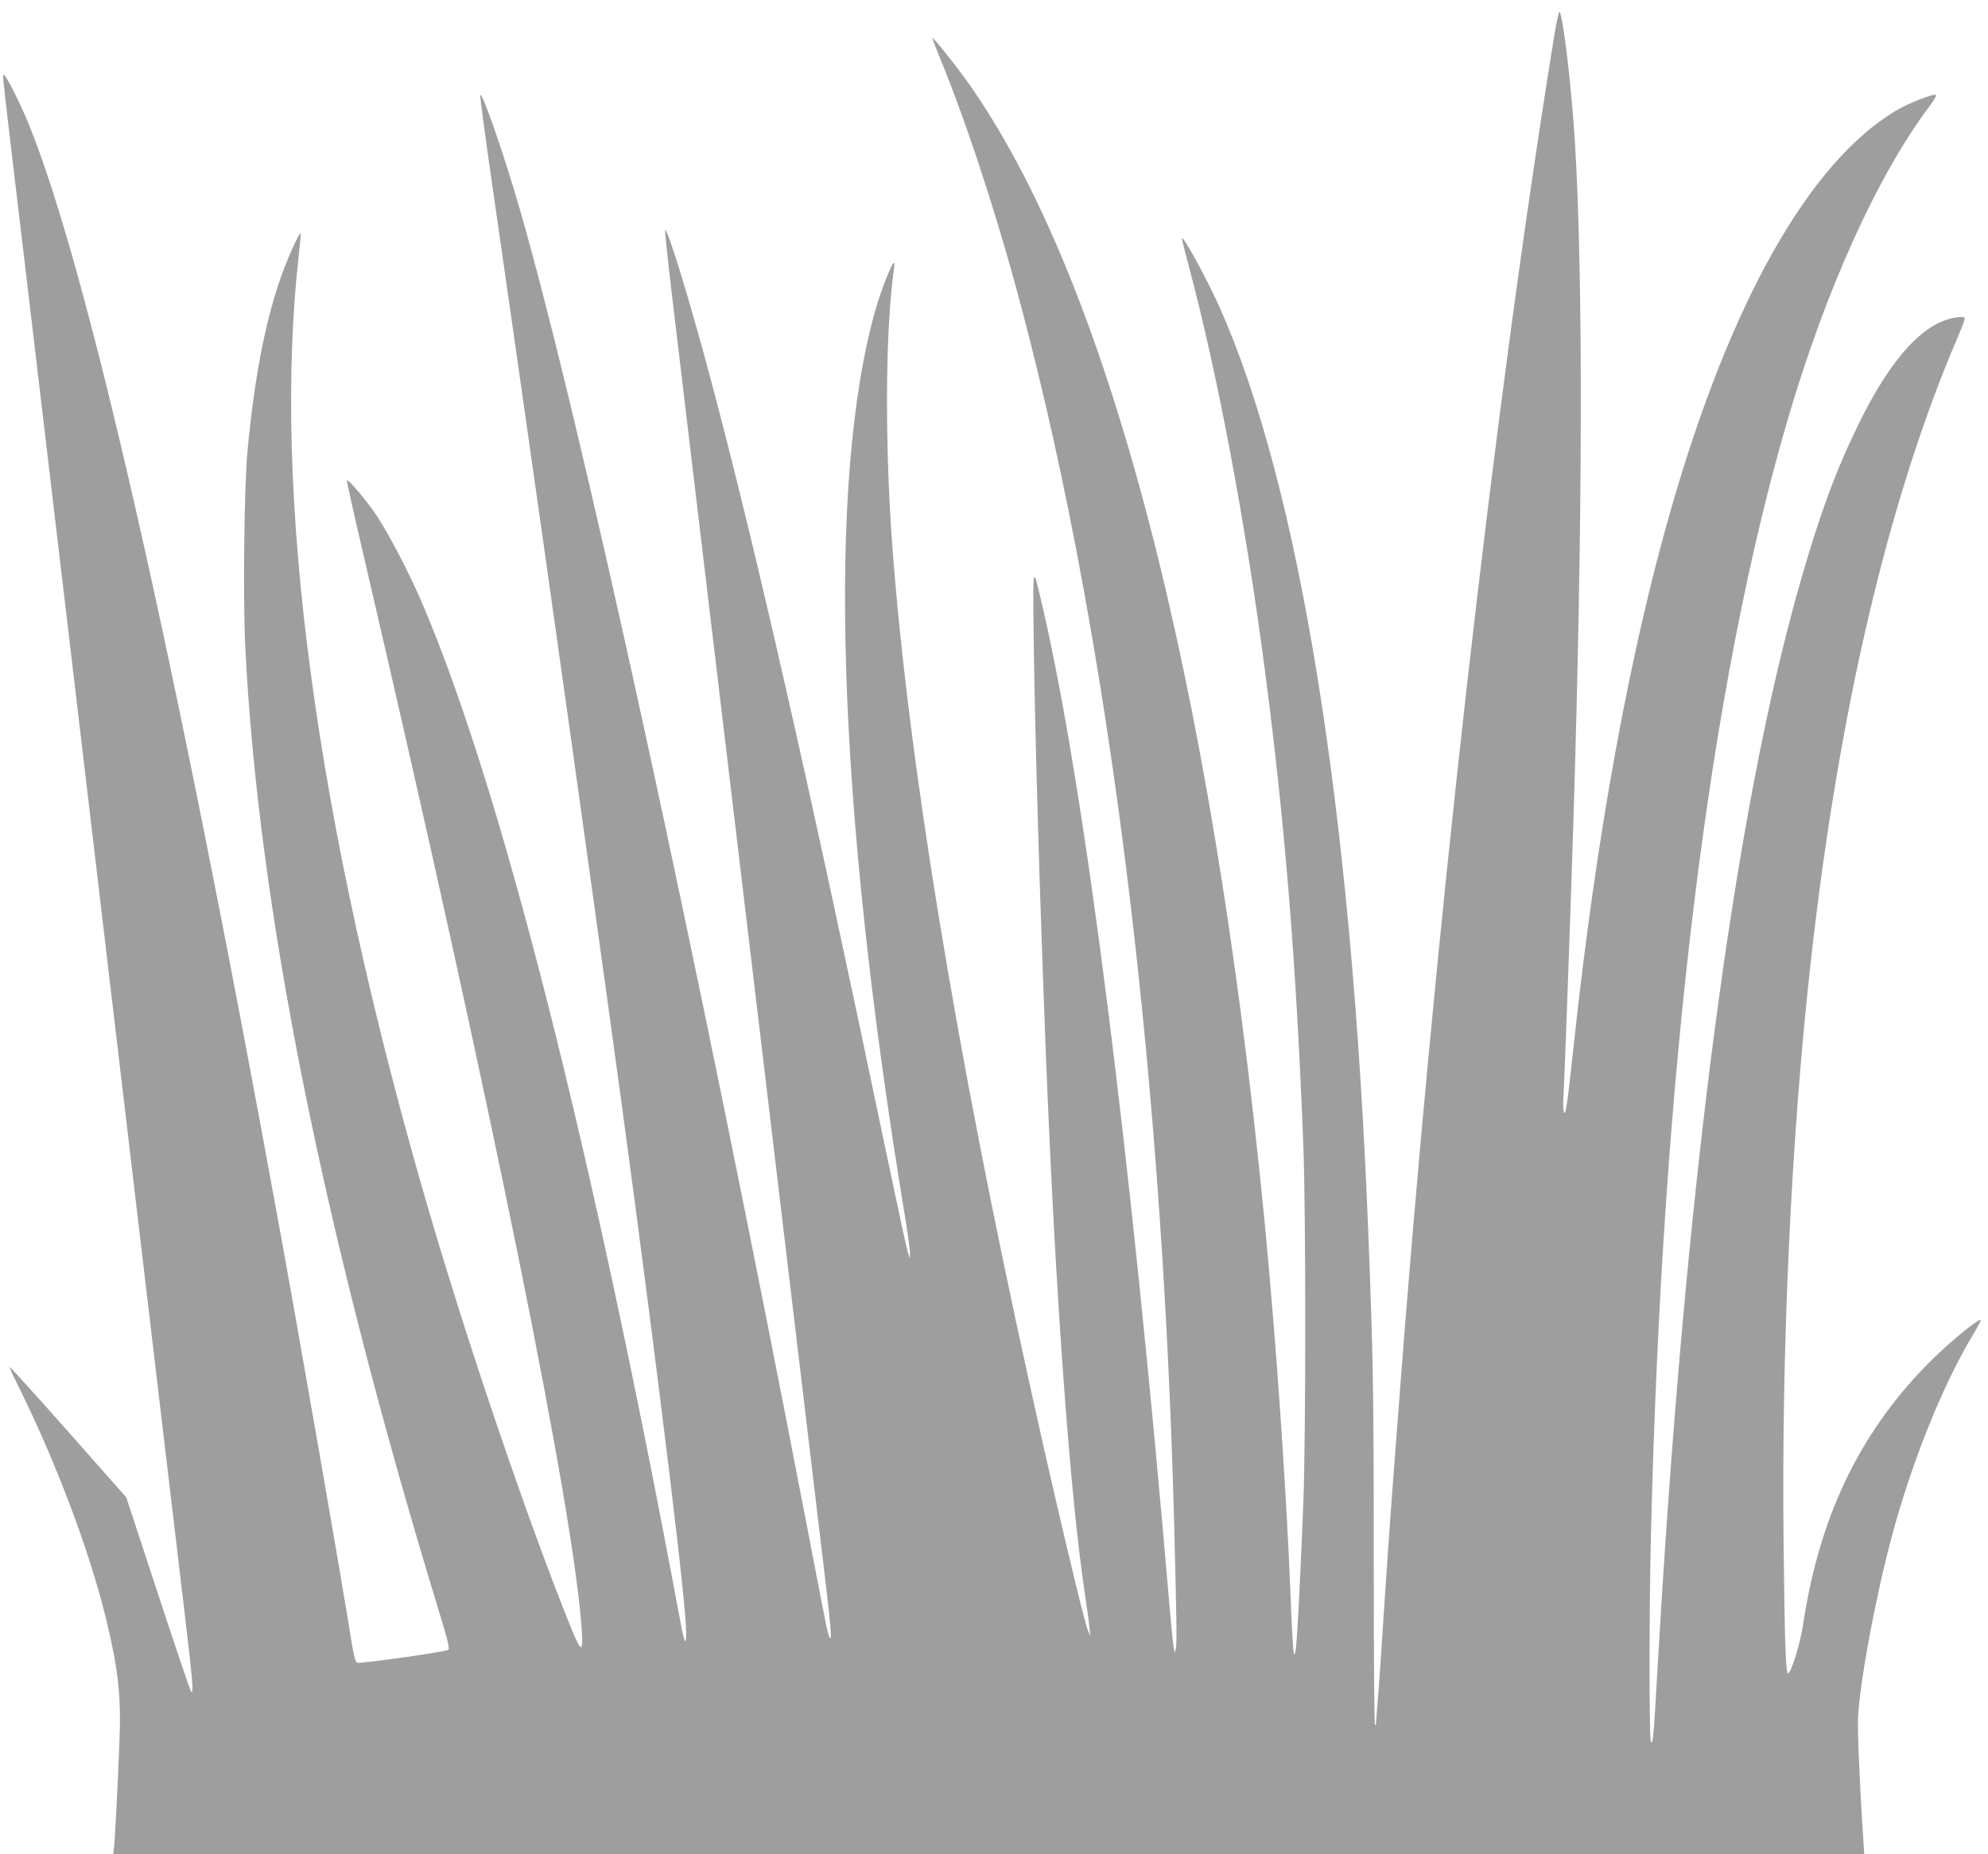 <?xml version="1.0" standalone="no"?>
<!DOCTYPE svg PUBLIC "-//W3C//DTD SVG 20010904//EN"
 "http://www.w3.org/TR/2001/REC-SVG-20010904/DTD/svg10.dtd">
<svg version="1.0" xmlns="http://www.w3.org/2000/svg"
 width="1280pt" height="1194pt" viewBox="0 0 1280 1194"
 preserveAspectRatio="xMidYMid meet">
<g transform="translate(0,1194) scale(0.1,-0.1)"
fill="#9e9e9e" stroke="none">
<path d="M10006 11703 c-392 -2422 -776 -5819 -1006 -8898 -17 -220 -37 -488
-45 -595 -8 -107 -28 -402 -45 -655 -16 -253 -34 -512 -40 -577 -5 -64 -10
-123 -10 -132 0 -9 -3 -16 -7 -16 -5 0 -8 501 -8 1113 0 1050 -4 1255 -35
2057 -106 2718 -442 4806 -957 5960 -84 188 -242 477 -243 443 0 -6 20 -87 45
-180 183 -683 366 -1656 489 -2598 130 -991 203 -1896 248 -3070 16 -418 16
-1864 0 -2285 -19 -492 -42 -934 -51 -966 -8 -28 -9 -27 -14 16 -3 25 -11 173
-17 330 -27 694 -95 1677 -170 2445 -343 3506 -1011 6059 -1917 7327 -76 106
-215 279 -220 274 -2 -1 19 -56 46 -122 154 -372 331 -902 475 -1420 591
-2135 956 -4970 1036 -8029 16 -617 18 -768 11 -800 l-7 -30 -7 34 c-4 19 -16
141 -27 270 -250 2931 -546 5265 -816 6428 -66 284 -64 288 -59 -162 8 -641
38 -1667 80 -2740 60 -1514 154 -2816 251 -3455 14 -91 27 -187 29 -215 l5
-50 -15 33 c-23 49 -226 905 -379 1604 -472 2139 -778 4010 -880 5373 -50 668
-46 1400 10 1795 4 31 3 42 -4 35 -17 -17 -78 -174 -111 -285 -320 -1110 -255
-3182 184 -5843 19 -116 35 -226 34 -246 l-1 -36 -14 45 c-8 25 -75 338 -150
695 -479 2297 -834 3861 -1124 4945 -133 499 -281 979 -288 935 -1 -11 20
-211 48 -445 49 -413 88 -736 170 -1425 22 -184 58 -486 80 -670 82 -686 122
-1019 210 -1760 88 -741 128 -1074 210 -1760 22 -184 58 -486 80 -670 22 -184
58 -486 80 -670 22 -184 58 -487 80 -673 22 -185 56 -467 75 -627 36 -300 43
-403 24 -355 -12 30 -12 30 -144 715 -717 3727 -1452 7100 -1846 8470 -105
365 -251 784 -257 740 -1 -11 29 -240 68 -510 222 -1539 496 -3474 644 -4545
47 -338 99 -712 115 -830 233 -1675 482 -3658 497 -3966 7 -145 -6 -136 -36
26 -567 3050 -1151 5354 -1656 6542 -81 192 -216 452 -296 573 -63 96 -185
241 -195 232 -2 -3 50 -236 116 -518 815 -3498 1350 -6133 1397 -6893 9 -143
-4 -139 -69 20 -276 681 -672 1846 -931 2739 -713 2456 -997 4572 -821 6115 8
68 12 126 10 129 -3 2 -23 -36 -46 -85 -147 -318 -240 -733 -295 -1314 -22
-229 -30 -949 -15 -1262 82 -1669 498 -3753 1230 -6158 73 -240 88 -297 77
-305 -17 -13 -567 -91 -587 -83 -10 4 -20 41 -33 119 -64 404 -320 1876 -467
2684 -671 3689 -1236 6178 -1614 7106 -47 115 -124 271 -149 304 -15 20 -15
20 -16 -2 0 -12 18 -174 40 -360 39 -329 168 -1413 350 -2953 49 -415 144
-1214 210 -1775 66 -561 161 -1360 210 -1775 132 -1119 303 -2557 360 -3039
51 -431 58 -513 41 -496 -6 6 -102 290 -214 631 l-204 621 -373 422 c-205 232
-375 419 -377 417 -2 -2 13 -39 35 -82 256 -510 479 -1100 587 -1548 77 -320
96 -494 84 -784 -12 -308 -29 -633 -35 -679 l-5 -43 5637 0 5637 0 -6 97 c-23
340 -38 702 -34 783 14 243 112 770 217 1163 127 475 326 972 518 1292 33 55
58 102 56 104 -13 14 -223 -160 -354 -295 -433 -445 -687 -980 -790 -1663 -18
-123 -76 -311 -97 -318 -15 -5 -22 196 -29 817 -15 1284 49 2649 177 3785 180
1606 500 2965 938 3989 28 65 51 125 51 133 0 13 -9 14 -52 9 -210 -28 -423
-260 -633 -691 -144 -294 -247 -573 -371 -1005 -428 -1490 -747 -3921 -924
-7045 -22 -397 -29 -461 -41 -430 -11 29 -11 864 1 1340 73 2979 373 5431 875
7155 247 847 581 1588 920 2038 26 35 44 66 41 70 -13 12 -177 -51 -261 -102
-557 -334 -1062 -1229 -1444 -2558 -270 -938 -483 -2112 -626 -3438 -44 -405
-55 -485 -66 -450 -4 14 -5 54 -3 90 7 102 45 1159 64 1765 61 1941 64 3522
10 4395 -23 366 -76 810 -99 833 -4 4 -20 -67 -35 -160z"/>
</g>
</svg>
